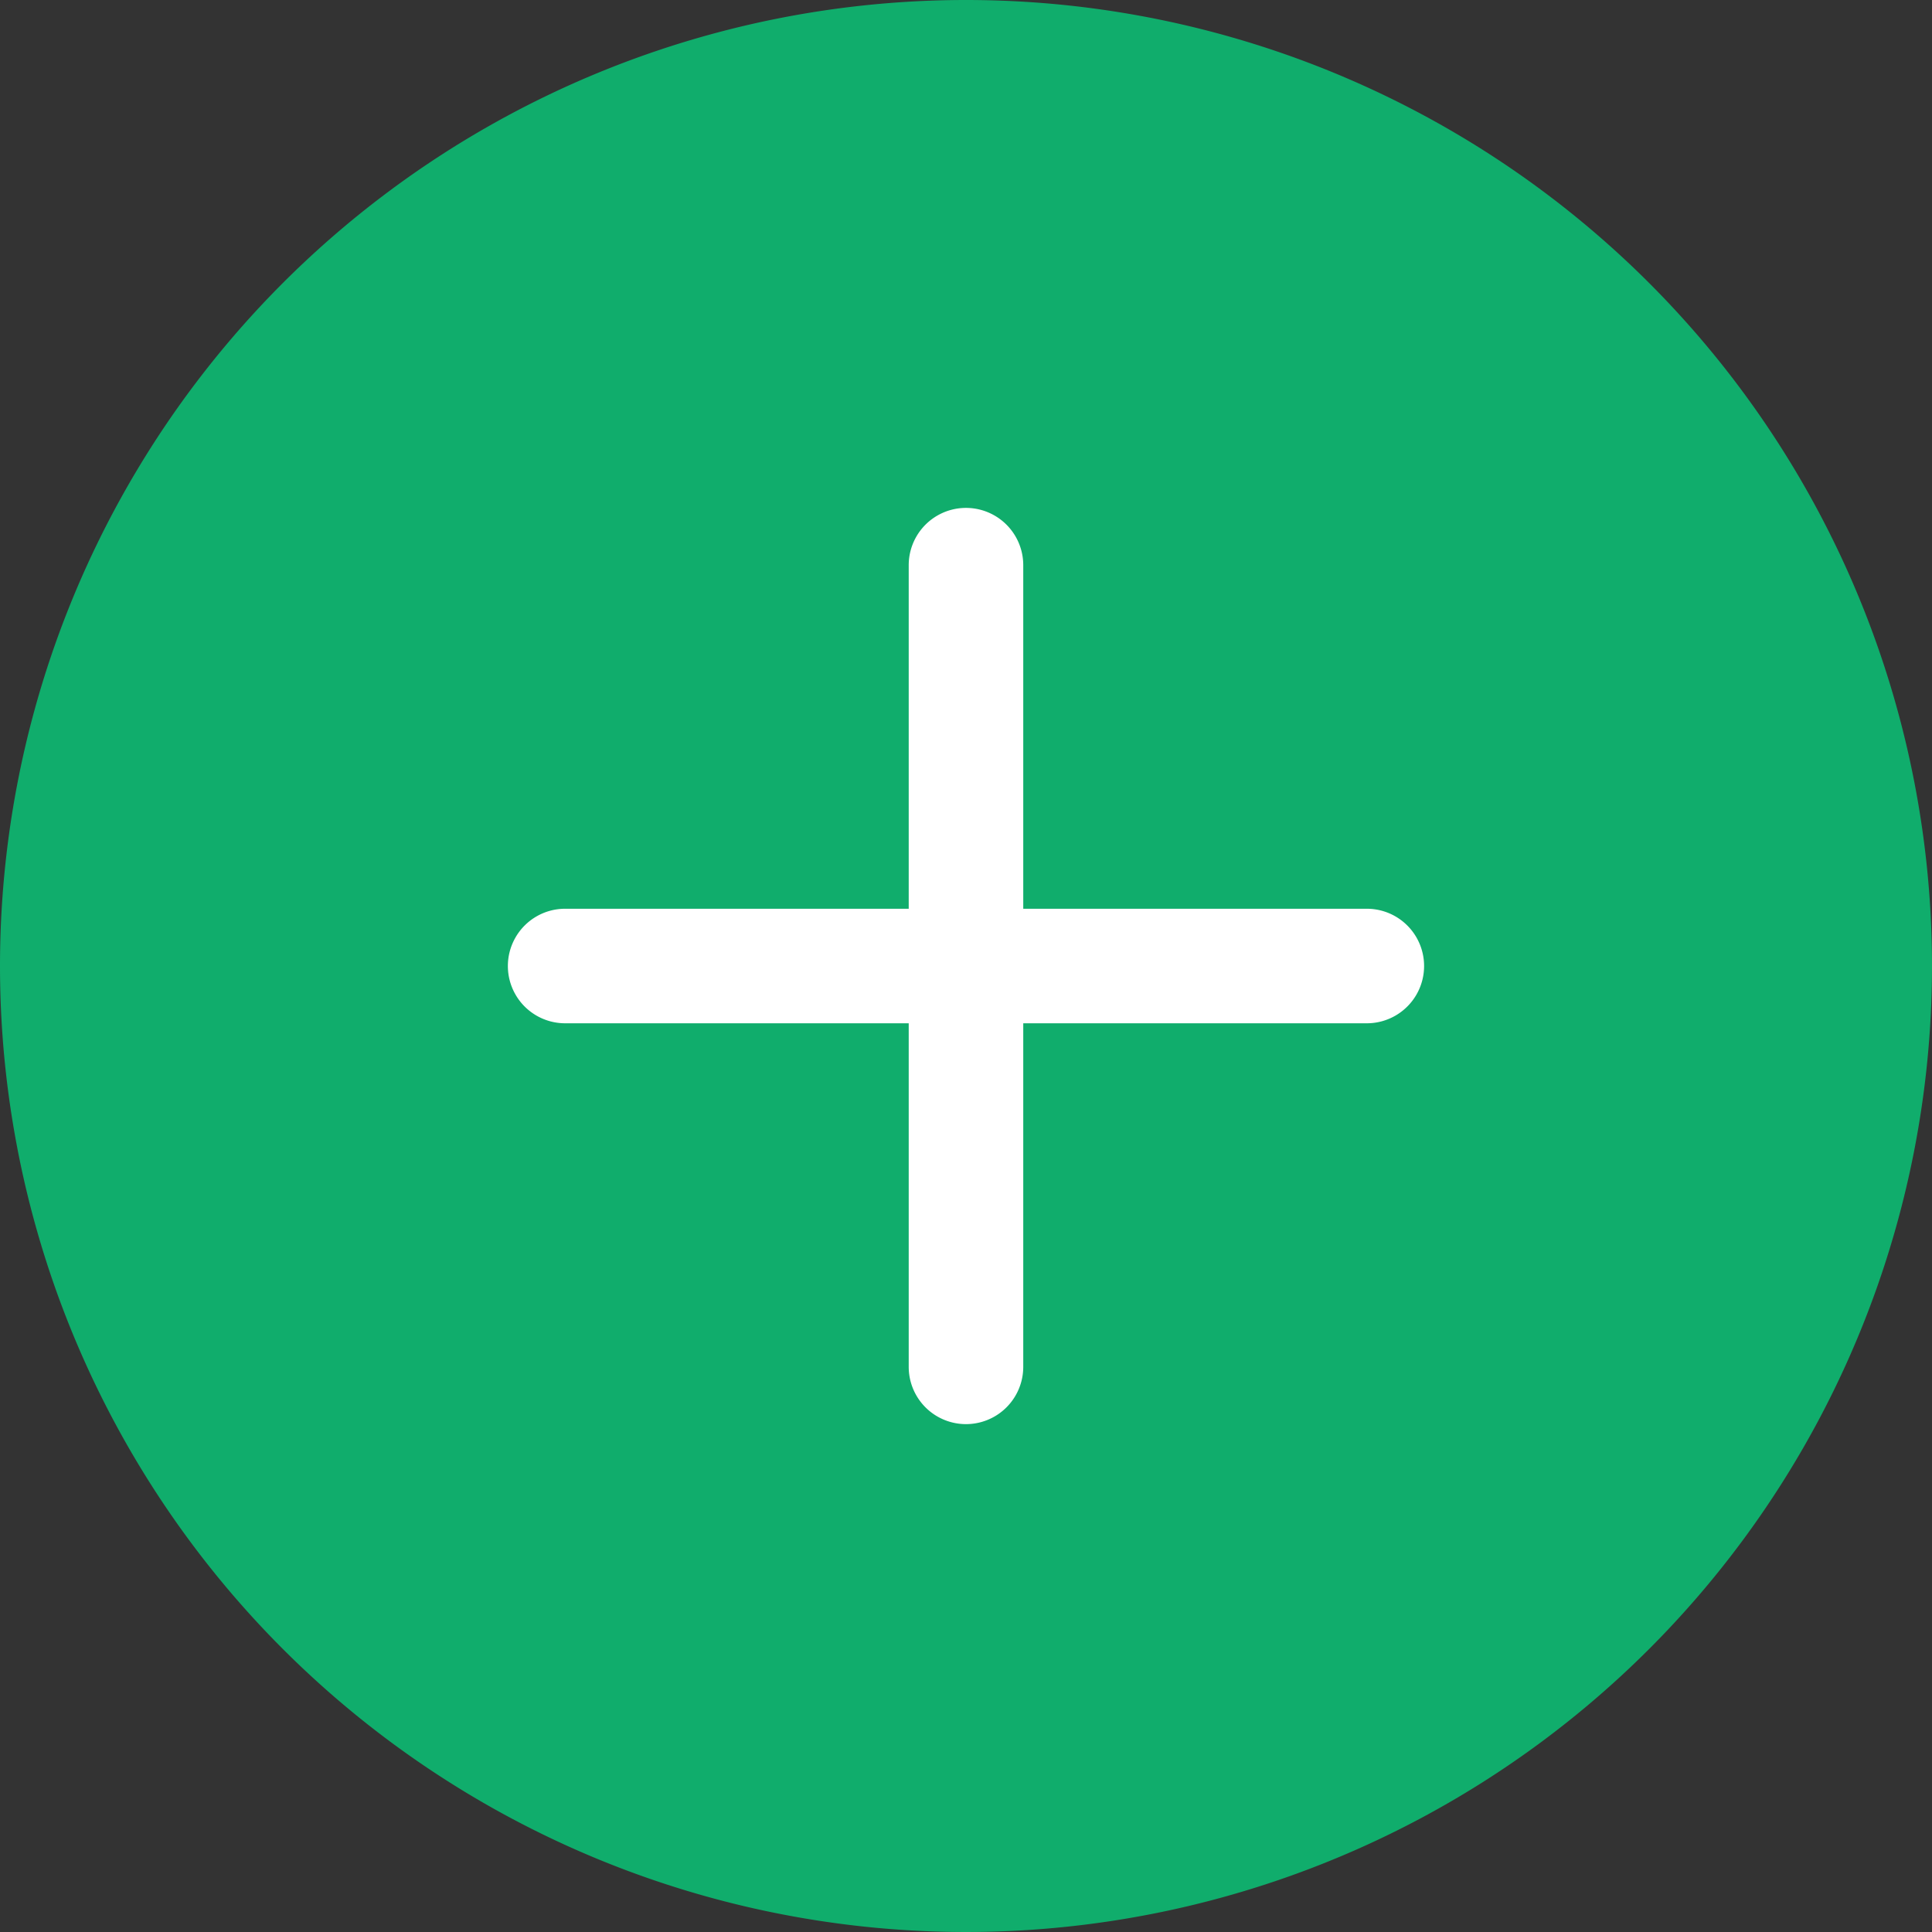 <?xml version="1.0" encoding="UTF-8"?>
<svg xmlns="http://www.w3.org/2000/svg" xmlns:xlink="http://www.w3.org/1999/xlink" width="60" height="60" viewBox="0 0 60 60">
  <rect x="0" y="0" width="60" height="60" fill="#333333" stroke="none"/>
  <defs>
    <clipPath id="clip-Icon-plus">
      <rect width="60" height="60"></rect>
    </clipPath>
  </defs>
  <g id="Icon-plus" clip-path="url(#clip-Icon-plus)">
    <path id="Path_168" data-name="Path 168" d="M30,0A30,30,0,1,1,0,30,30,30,0,0,1,30,0Z" transform="translate(0 0)" fill="#10ad6c"></path>
    <path id="Path_169" data-name="Path 169" d="M30.676,16.448H20.005V5.778a1.778,1.778,0,0,0-3.557,0v10.67H5.778a1.778,1.778,0,1,0,0,3.557h10.67v10.67a1.778,1.778,0,0,0,3.557,0V20.005h10.67a1.778,1.778,0,0,0,0-3.557Z" transform="translate(11.773 11.774)" fill="#fff"></path>
  </g>
</svg>

